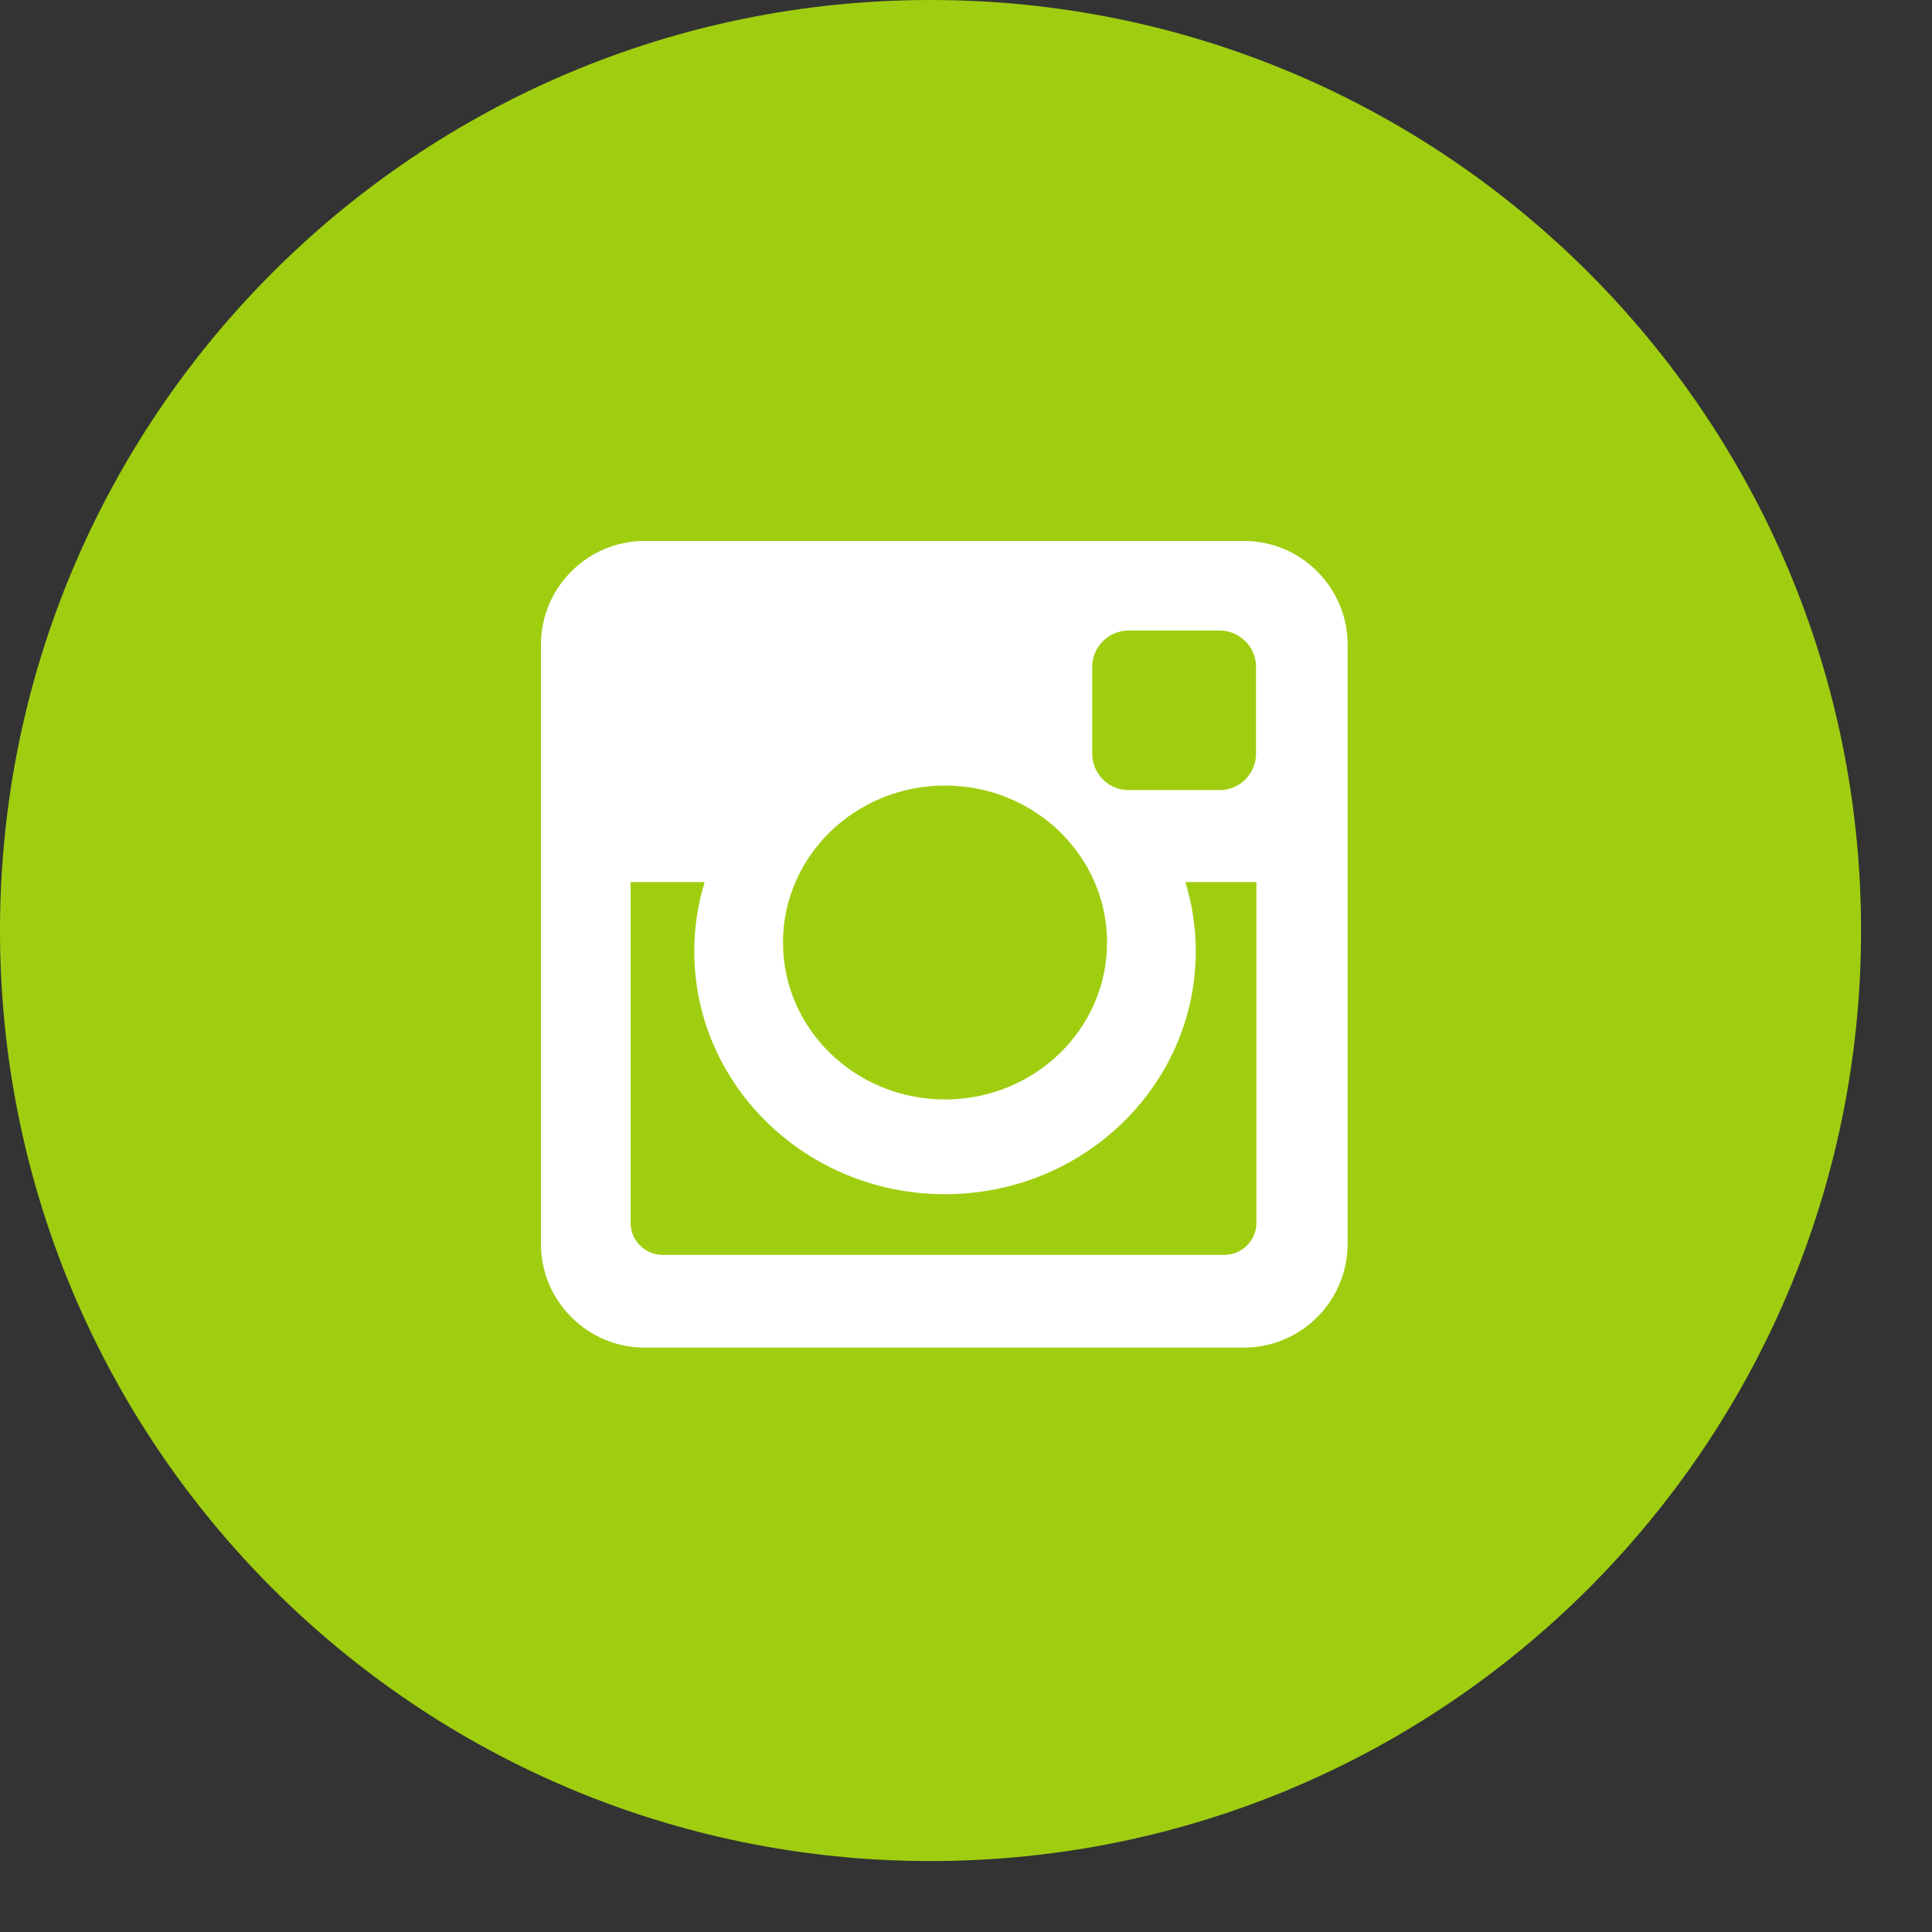 <?xml version="1.0" encoding="UTF-8"?> <svg xmlns="http://www.w3.org/2000/svg" width="25" height="25" viewBox="0 0 25 25" fill="none"><rect x="0" y="0" width="25" height="25" fill="#333333" stroke="none"/><path fill-rule="evenodd" clip-rule="evenodd" d="M12.041 0C18.691 0 24.082 5.391 24.082 12.041C24.082 18.691 18.691 24.082 12.041 24.082C5.391 24.082 0 18.691 0 12.041C0 5.391 5.391 0 12.041 0Z" fill="#9FCE10"></path><path fill-rule="evenodd" clip-rule="evenodd" d="M8.34 7H16.098C16.835 7 17.438 7.603 17.438 8.34V16.098C17.438 16.835 16.835 17.438 16.098 17.438H8.34C7.603 17.438 7 16.835 7 16.098V8.34C7 7.603 7.603 7 8.34 7ZM14.603 8.159C14.345 8.159 14.133 8.371 14.133 8.629V9.754C14.133 10.012 14.345 10.224 14.603 10.224H15.783C16.041 10.224 16.253 10.012 16.253 9.754V8.629C16.253 8.371 16.041 8.159 15.783 8.159H14.603ZM16.258 11.414H15.339C15.426 11.698 15.473 11.998 15.473 12.309C15.473 14.046 14.02 15.453 12.228 15.453C10.437 15.453 8.984 14.046 8.984 12.309C8.984 11.998 9.031 11.698 9.118 11.414H8.16V15.823C8.16 16.051 8.346 16.238 8.575 16.238H15.843C16.071 16.238 16.258 16.051 16.258 15.823V11.414H16.258ZM12.229 10.165C11.071 10.165 10.132 11.074 10.132 12.196C10.132 13.318 11.071 14.227 12.229 14.227C13.386 14.227 14.325 13.318 14.325 12.196C14.325 11.074 13.386 10.165 12.229 10.165Z" fill="white"></path></svg> 